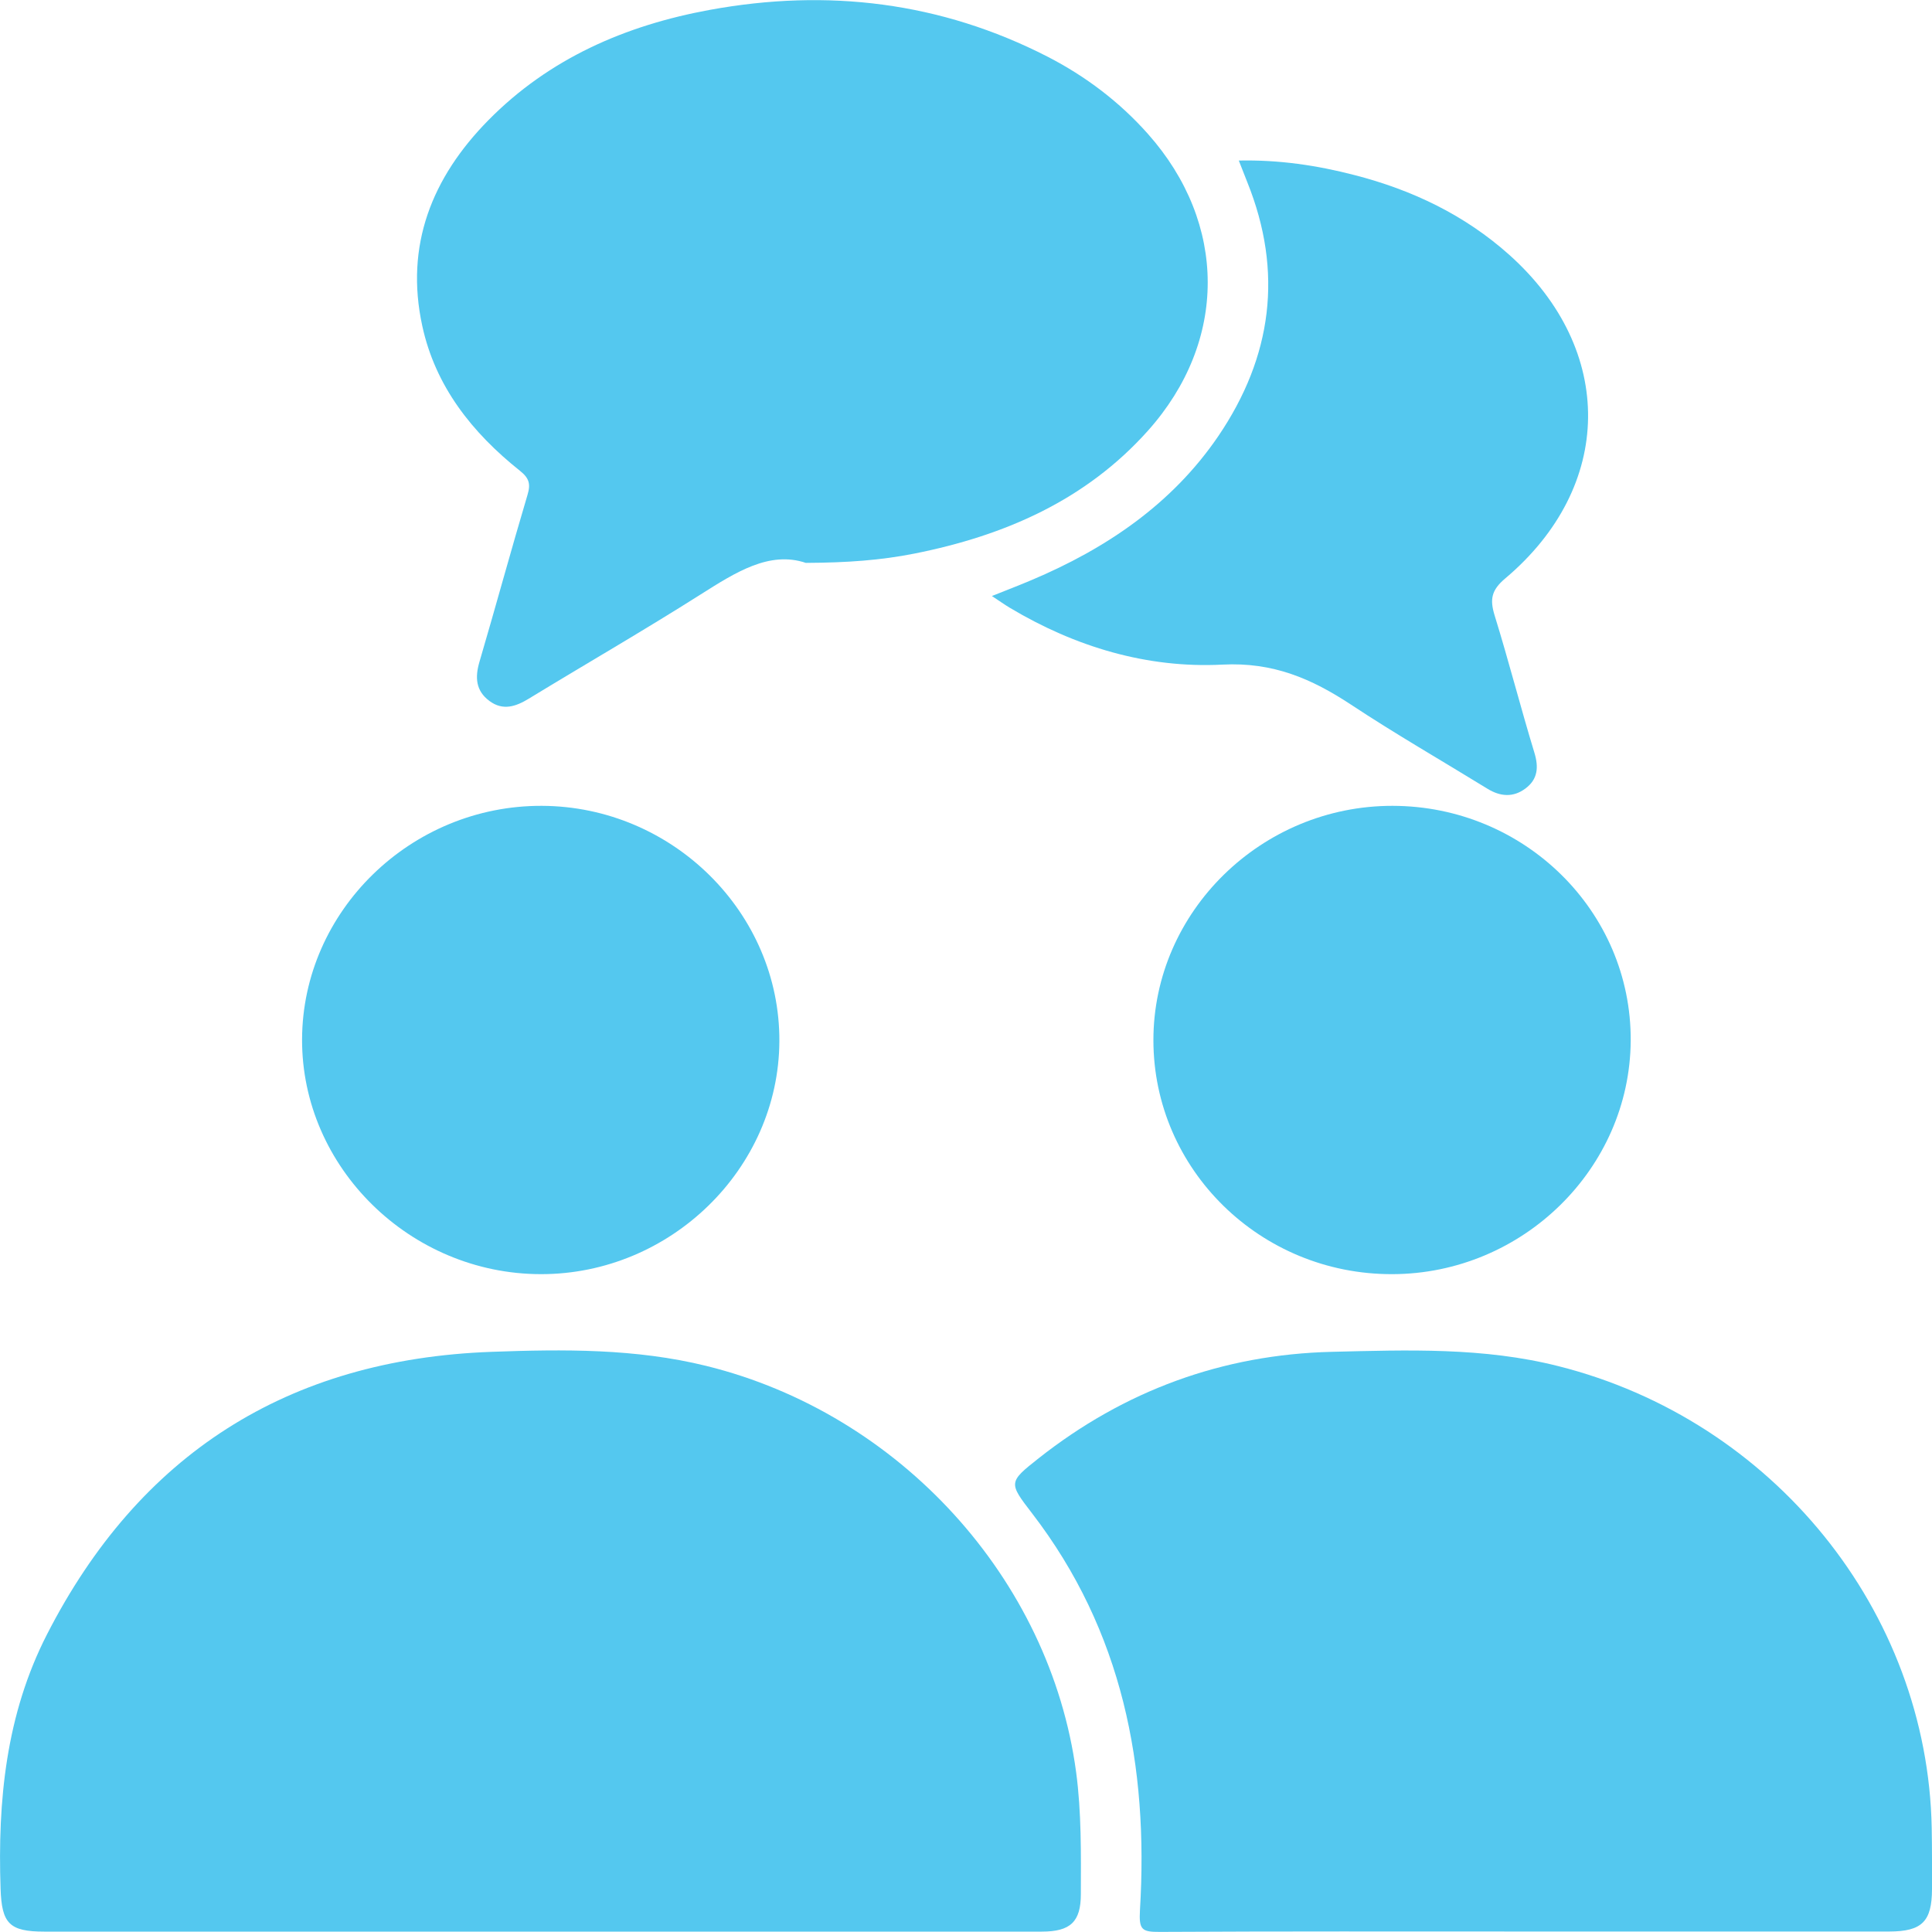 <?xml version="1.0" encoding="UTF-8"?>
<svg xmlns="http://www.w3.org/2000/svg" width="20" height="20" viewBox="0 0 20 20" fill="none">
  <g clip-path="url(#clip0_22_861)">
    <path d="M5.59 19.996C3.879 19.996 2.168 19.996 0.457 19.996C0.095 19.996 0.018 19.91 0.006 19.553C-0.025 18.641 0.062 17.748 0.486 16.92C1.436 15.063 2.97 14.07 5.092 13.994C5.834 13.967 6.578 13.959 7.312 14.14C9.311 14.633 10.871 16.341 11.14 18.345C11.196 18.765 11.19 19.186 11.189 19.607C11.189 19.895 11.081 19.996 10.784 19.996C9.053 19.996 7.321 19.996 5.59 19.996L5.59 19.996Z" fill="#54C8EF"></path>
    <path d="M15.773 19.995C14.518 19.995 13.263 19.992 12.008 19.999C11.818 20 11.789 19.977 11.801 19.77C11.89 18.285 11.622 16.886 10.684 15.666C10.44 15.349 10.438 15.344 10.752 15.096C11.638 14.397 12.654 14.021 13.79 13.994C14.572 13.975 15.357 13.946 16.131 14.142C18.353 14.701 19.955 16.675 19.997 18.924C20.001 19.135 20 19.345 20 19.556C19.999 19.892 19.896 19.994 19.559 19.995C18.298 19.995 17.036 19.995 15.774 19.995L15.773 19.995Z" fill="#54C8EF"></path>
    <path d="M8.342 5.827C7.966 5.7 7.616 5.924 7.254 6.153C6.669 6.524 6.067 6.871 5.475 7.232C5.339 7.315 5.206 7.36 5.066 7.256C4.924 7.15 4.916 7.011 4.964 6.849C5.133 6.274 5.29 5.696 5.461 5.122C5.495 5.009 5.477 4.949 5.383 4.874C4.886 4.478 4.506 3.998 4.371 3.372C4.191 2.542 4.47 1.839 5.055 1.245C5.683 0.607 6.473 0.262 7.349 0.102C8.567 -0.121 9.739 0.02 10.845 0.587C11.241 0.791 11.59 1.056 11.884 1.387C12.707 2.314 12.71 3.534 11.883 4.459C11.24 5.178 10.401 5.545 9.464 5.731C9.121 5.799 8.774 5.825 8.342 5.827L8.342 5.827Z" fill="#54C8EF"></path>
    <path d="M10.268 6.17C10.42 6.109 10.549 6.06 10.676 6.006C11.455 5.677 12.133 5.217 12.611 4.516C13.17 3.693 13.286 2.815 12.912 1.886C12.886 1.819 12.86 1.752 12.824 1.662C13.242 1.653 13.634 1.712 14.02 1.812C14.62 1.966 15.163 2.226 15.624 2.638C16.725 3.623 16.712 5.036 15.582 5.988C15.437 6.11 15.422 6.206 15.472 6.37C15.618 6.841 15.74 7.32 15.884 7.792C15.93 7.943 15.919 8.067 15.792 8.162C15.666 8.257 15.531 8.247 15.398 8.165C14.927 7.875 14.446 7.599 13.985 7.294C13.578 7.026 13.18 6.853 12.655 6.88C11.874 6.92 11.13 6.696 10.454 6.292C10.399 6.259 10.346 6.221 10.268 6.17Z" fill="#54C8EF"></path>
    <path d="M11.94 10.767C11.94 9.437 13.059 8.34 14.416 8.342C15.782 8.344 16.889 9.435 16.881 10.773C16.873 12.098 15.761 13.187 14.413 13.19C13.049 13.194 11.94 12.107 11.94 10.767L11.94 10.767Z" fill="#54C8EF"></path>
    <path d="M5.609 8.342C6.962 8.347 8.075 9.45 8.068 10.78C8.061 12.099 6.941 13.192 5.598 13.19C4.245 13.188 3.123 12.084 3.127 10.76C3.131 9.431 4.254 8.337 5.609 8.342Z" fill="#54C8EF"></path>
  </g>
  <defs>
    <clipPath id="clip0_22_861">
      <rect width="20" height="20" fill="white"></rect>
    </clipPath>
  </defs>
</svg>
